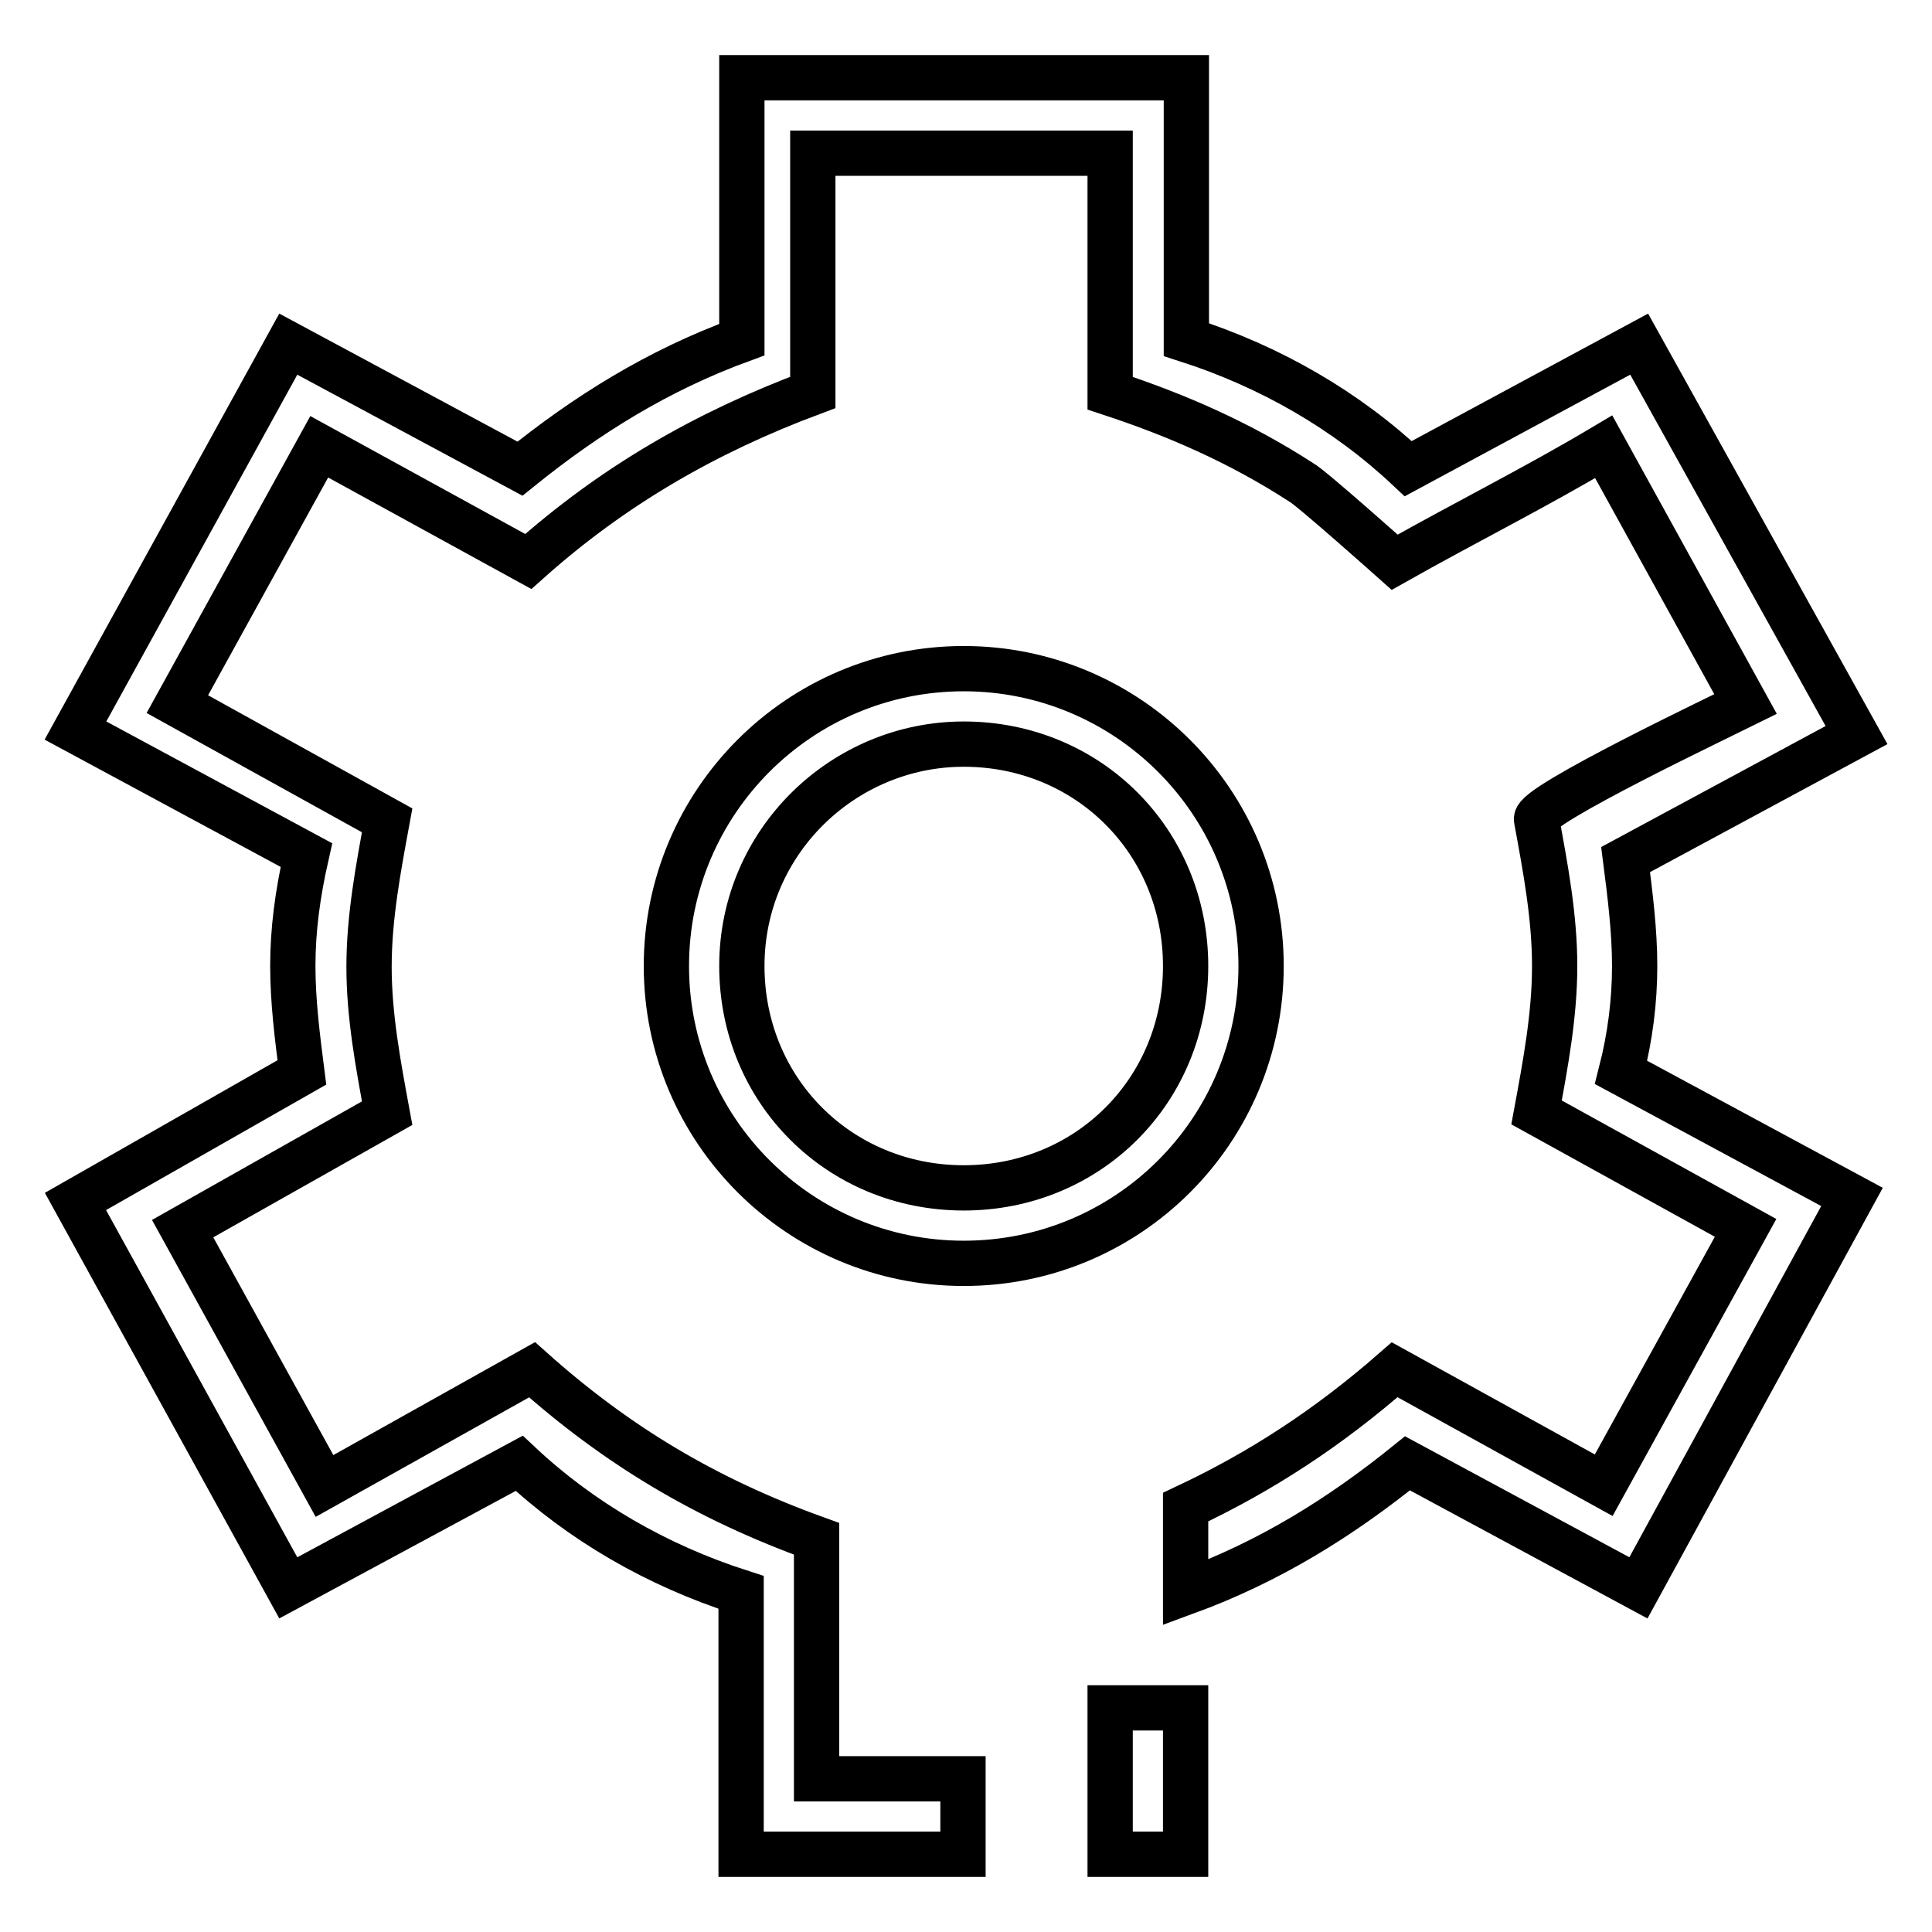 <?xml version="1.0" encoding="utf-8"?>
<!-- Svg Vector Icons : http://www.onlinewebfonts.com/icon -->
<!DOCTYPE svg PUBLIC "-//W3C//DTD SVG 1.1//EN" "http://www.w3.org/Graphics/SVG/1.1/DTD/svg11.dtd">
<svg version="1.1" xmlns="http://www.w3.org/2000/svg" xmlns:xlink="http://www.w3.org/1999/xlink" x="0px" y="0px" viewBox="0 0 256 256" enable-background="new 0 0 256 256" xml:space="preserve">
<g> <path stroke-width="6" fill-opacity="0" stroke="#000000"  d="M147.1,226.3h10v19.4h-10V226.3z M216.6,128c0-4.7-0.6-9.4-1.2-14.1L246,97.4l-28.8-51.8l-30.6,16.5 c-8.2-7.7-18.2-13.5-29.4-17.1V10.3H98.3V45c-11.2,4.1-20.6,10-29.4,17.1L38.2,45.6L10,96.8l30.6,16.5c-1.2,5.3-1.8,10-1.8,14.7 c0,4.7,0.6,9.4,1.2,14.1l-30,17.1l28.2,51.2l30.6-16.5c8.2,7.7,18.2,13.5,29.4,17.1v34.7h29.4v-10h-19.4v-31.8 c-14.7-5.3-26.5-12.4-37.7-22.4L43,196.9l-18.8-34.1l27.1-15.3c-1.2-6.5-2.4-12.9-2.4-19.4c0-6.5,1.2-12.9,2.4-19.4L23.5,93.3 l18.8-34.1L70,74.4c11.2-10,23.5-17.1,37.7-22.4V20.3h39.4v31.8c8.8,2.9,17.1,6.5,25.3,11.8c1.2,0.6,12.4,10.6,12.4,10.6 c9.4-5.3,18.8-10,27.7-15.3l18.8,34.1c-2.4,1.2-28.3,13.5-27.7,15.3c1.2,6.5,2.4,12.9,2.4,19.4c0,6.5-1.2,12.9-2.4,19.4l27.7,15.3 l-18.8,34.1l-27.7-15.3c-8.8,7.7-17.7,13.5-27.7,18.2V211c11.2-4.1,20.6-10,29.4-17.1l30.6,16.5l28.3-51.8l-30.6-16.5 C216,137.4,216.6,132.7,216.6,128z M167.1,128c0-21.8-17.7-39.4-39.4-39.4c-21.8,0-39.4,17.7-39.4,39.4l0,0 c0,21.8,17.7,39.4,39.4,39.4C149.5,167.4,167.1,149.8,167.1,128z M127.7,157.4c-16.5,0-29.4-12.9-29.4-29.4 c0-16.5,13.5-29.4,29.4-29.4c16.5,0,29.4,12.9,29.4,29.4C157.1,144.5,144.2,157.4,127.7,157.4z"/></g>
</svg>